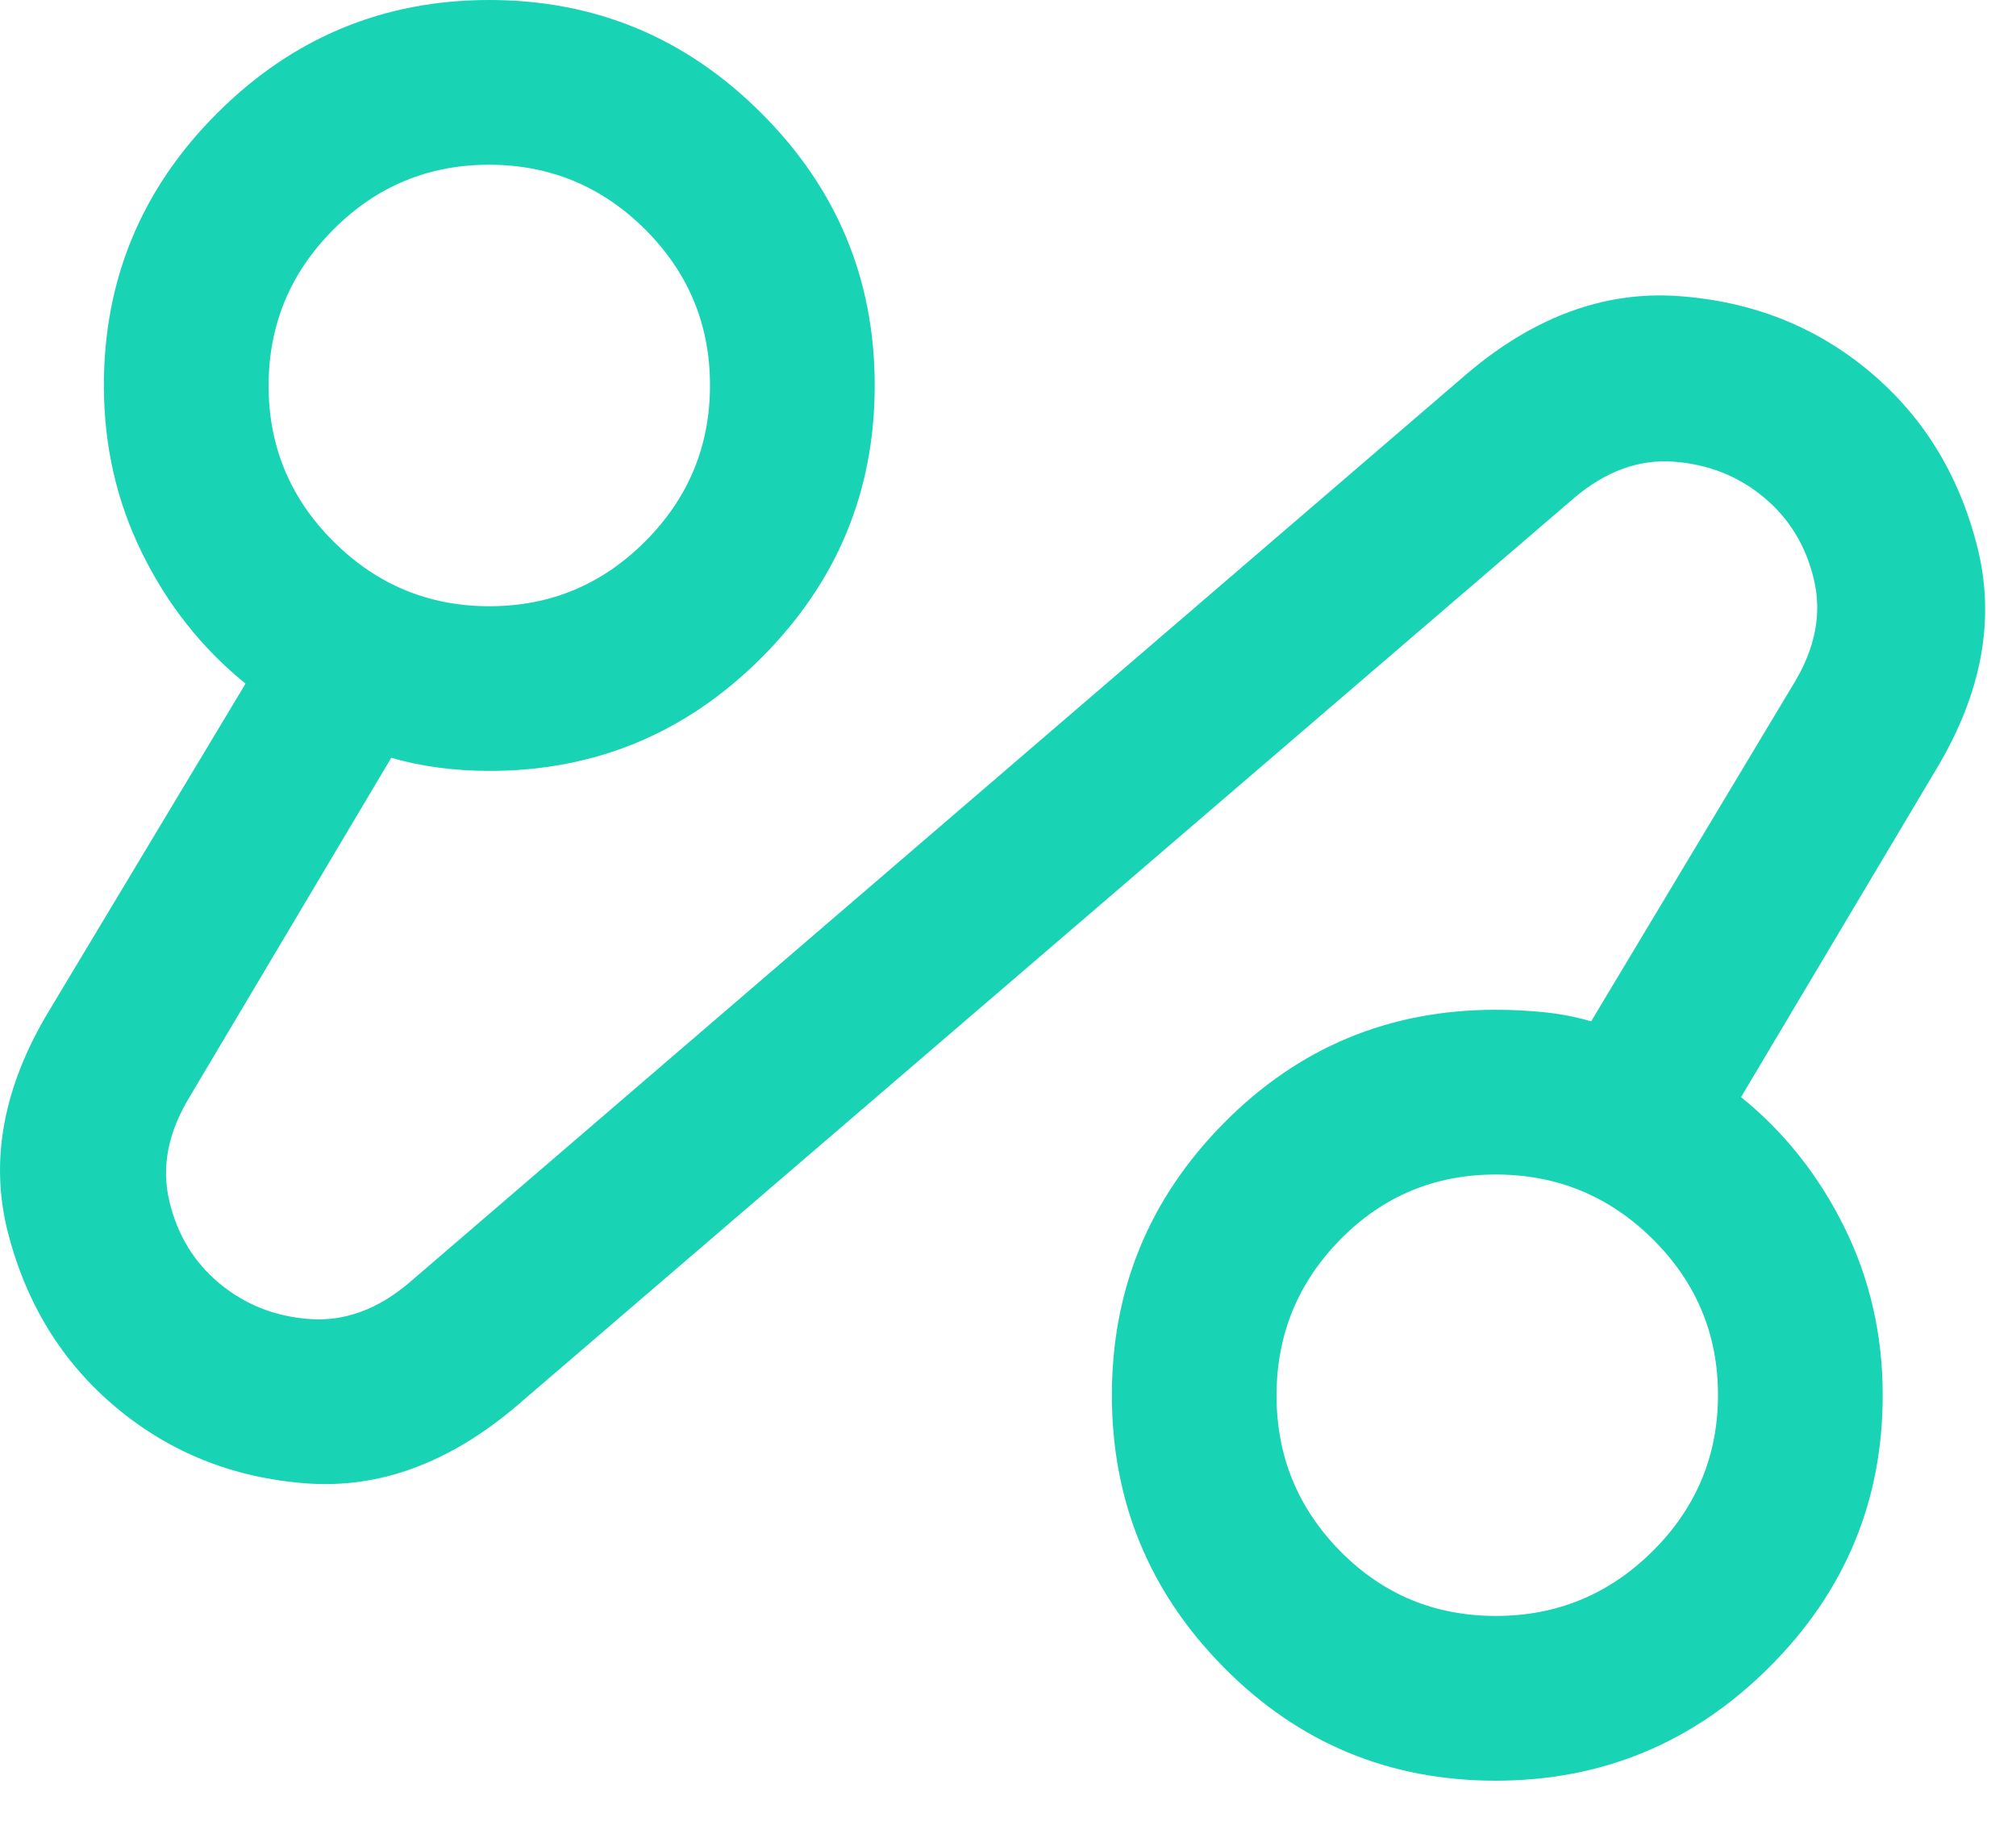 <svg width="34" height="31" viewBox="0 0 34 31" fill="none" xmlns="http://www.w3.org/2000/svg">
<path d="M8.696 23.723C7.567 24.676 6.389 25.107 5.162 25.014C3.935 24.921 2.868 24.495 1.96 23.736C1.053 22.977 0.444 21.993 0.134 20.785C-0.176 19.577 0.053 18.334 0.821 17.056L4.141 11.528C3.409 10.935 2.828 10.203 2.398 9.33C1.967 8.457 1.752 7.514 1.752 6.5C1.752 4.713 2.388 3.182 3.661 1.91C4.934 0.637 6.465 0 8.252 0C10.04 0 11.57 0.637 12.842 1.91C14.116 3.182 14.752 4.713 14.752 6.5C14.752 8.287 14.116 9.818 12.842 11.091C11.57 12.364 10.04 13 8.252 13C7.969 13 7.685 12.982 7.402 12.945C7.119 12.908 6.851 12.852 6.599 12.778L3.196 18.5C2.835 19.093 2.721 19.675 2.854 20.246C2.987 20.818 3.269 21.283 3.701 21.642C4.133 22.001 4.641 22.202 5.224 22.243C5.807 22.285 6.363 22.084 6.891 21.639L24.752 6.292C25.881 5.338 27.067 4.905 28.307 4.993C29.548 5.081 30.622 5.505 31.529 6.264C32.437 7.023 33.044 8.012 33.349 9.229C33.655 10.447 33.423 11.695 32.654 12.973L29.363 18.5C30.095 19.093 30.676 19.826 31.106 20.698C31.537 21.571 31.752 22.514 31.752 23.528C31.752 25.315 31.113 26.846 29.834 28.119C28.555 29.392 27.018 30.028 25.223 30.028C23.427 30.028 21.9 29.392 20.641 28.119C19.382 26.846 18.752 25.315 18.752 23.528C18.752 21.74 19.382 20.21 20.641 18.938C21.9 17.664 23.428 17.028 25.224 17.028C25.506 17.028 25.78 17.042 26.047 17.07C26.313 17.097 26.576 17.148 26.835 17.223L30.252 11.528C30.613 10.935 30.727 10.354 30.594 9.782C30.461 9.211 30.179 8.745 29.747 8.386C29.315 8.027 28.807 7.827 28.224 7.785C27.641 7.743 27.085 7.945 26.557 8.389L8.696 23.723ZM25.228 27.25C26.258 27.25 27.14 26.885 27.874 26.155C28.607 25.426 28.974 24.548 28.974 23.523C28.974 22.499 28.607 21.623 27.874 20.896C27.14 20.169 26.258 19.806 25.228 19.806C24.198 19.806 23.324 20.171 22.606 20.9C21.888 21.63 21.529 22.508 21.529 23.532C21.529 24.557 21.888 25.433 22.606 26.16C23.324 26.887 24.198 27.25 25.228 27.25ZM8.256 10.223C9.281 10.223 10.157 9.857 10.884 9.127C11.611 8.398 11.974 7.521 11.974 6.496C11.974 5.471 11.609 4.595 10.88 3.868C10.149 3.141 9.272 2.778 8.247 2.778C7.223 2.778 6.347 3.143 5.62 3.873C4.893 4.603 4.53 5.48 4.53 6.505C4.53 7.529 4.895 8.405 5.625 9.132C6.354 9.859 7.231 10.223 8.256 10.223Z" fill="#18D3B4"/>
</svg>
